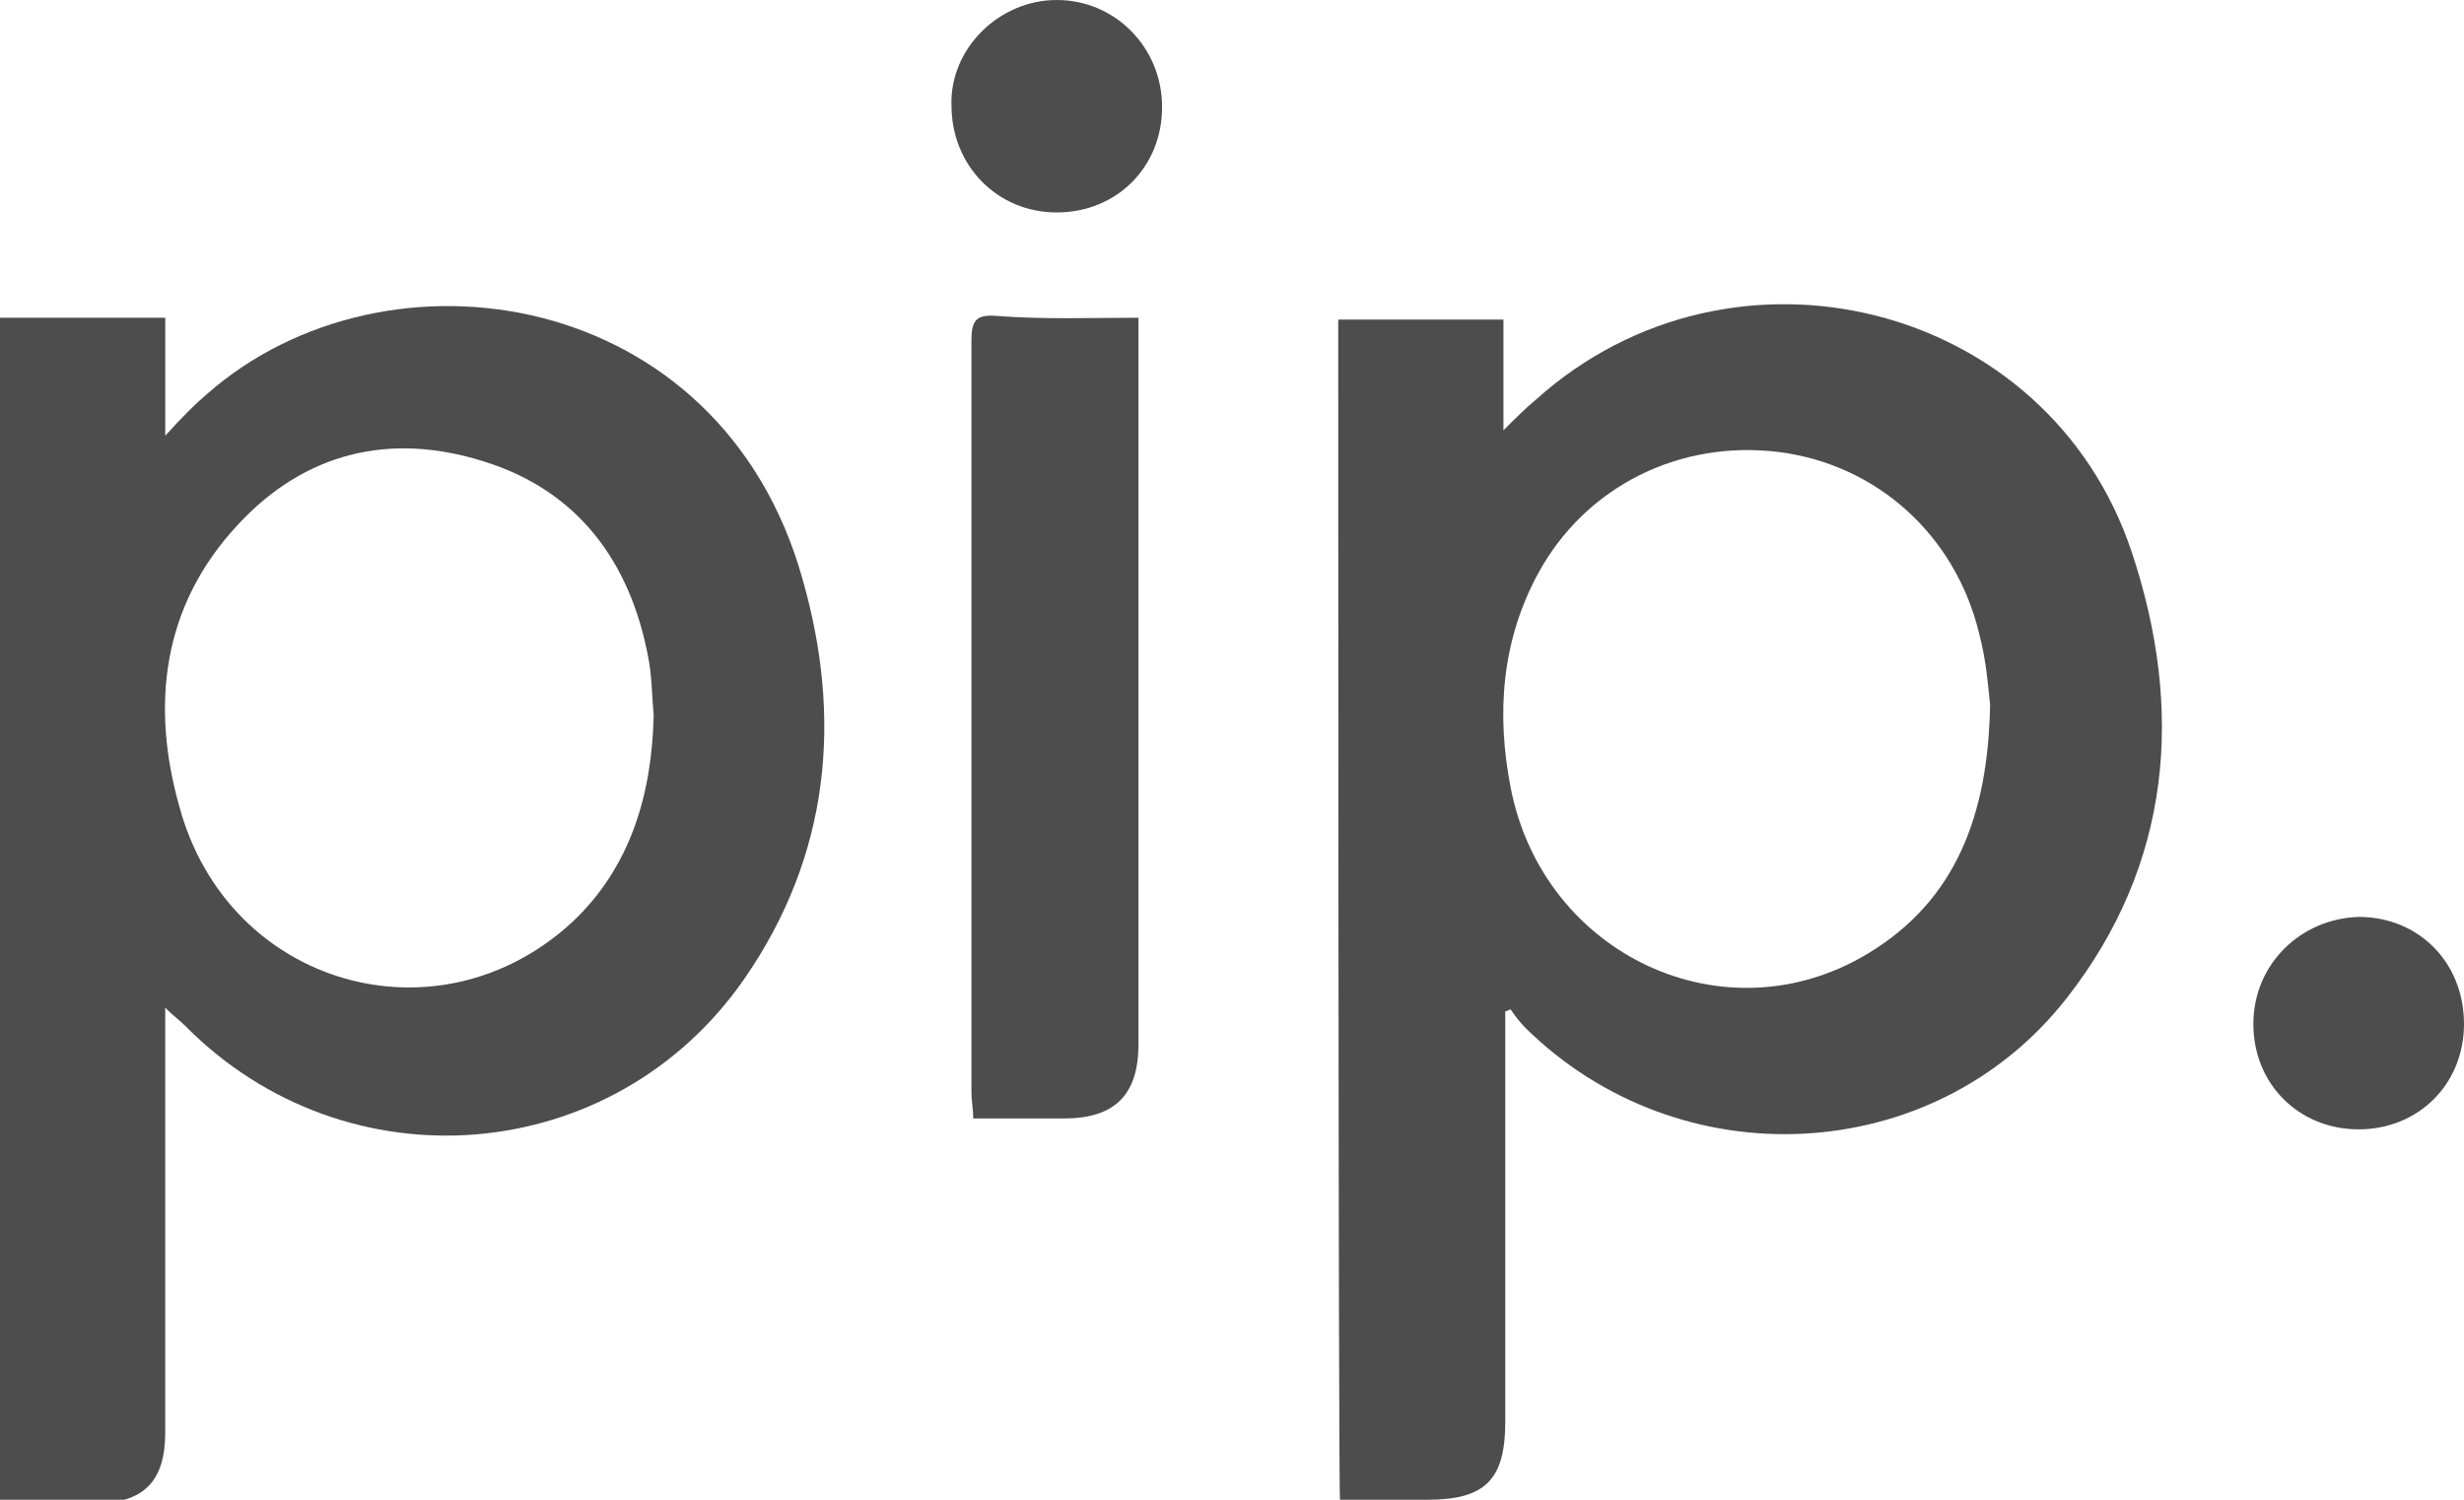 <?xml version="1.0" encoding="UTF-8"?> <svg xmlns="http://www.w3.org/2000/svg" xmlns:xlink="http://www.w3.org/1999/xlink" version="1.1" id="a" x="0px" y="0px" viewBox="0 0 135.7 82.6" style="enable-background:new 0 0 135.7 82.6;" xml:space="preserve"> <style type="text/css"> .st0{fill:#4D4D4D;} </style> <path class="st0" d="M0,17.5h9.1V24c0.9-1,1.6-1.7,2.3-2.3c9.9-8.7,28.3-5.9,32.8,10.2c2.2,7.7,1.5,15.2-3.2,22 c-7.2,10.4-21.9,11.6-30.8,2.6c-0.3-0.3-0.6-0.5-1.1-1c0,0.7,0,1.1,0,1.5c0,7.3,0,14.6,0,21.9c0,2.7-1.2,3.9-3.9,3.9 c-1.8,0-3.5-0.1-5.3-0.1C0,82.6,0,17.5,0,17.5z M36,39.4c-0.1-1.1-0.1-2.2-0.3-3.2c-1-5.3-3.9-9.2-9.1-10.8 c-5.1-1.6-9.8-0.5-13.5,3.5c-4.2,4.5-4.8,10-3.2,15.6c2.7,9.8,14.2,13.1,21.6,6.3C34.7,47.8,35.9,43.8,36,39.4z"></path> <path class="st0" d="M73.7,17.6h9.1v6.1c0.7-0.7,1.2-1.2,1.8-1.7c10.8-9.7,28.2-5.4,32.8,8.4c2.9,8.7,2.2,17.2-3.6,24.6 c-7.3,9.3-21.3,10-29.8,1.6c-0.3-0.3-0.6-0.7-0.8-1c-0.1,0-0.2,0.1-0.3,0.1c0,0.4,0,0.8,0,1.2c0,7.1,0,14.3,0,21.4 c0,3.2-1.1,4.3-4.3,4.3c-1.6,0-3.1,0-4.8,0C73.7,82.6,73.7,17.6,73.7,17.6z M109.6,38.8c-0.1-0.9-0.2-2.4-0.6-3.9 c-1.3-5.4-5.6-9.3-11-10c-5.5-0.7-10.7,1.9-13.3,6.7c-2,3.7-2.3,7.7-1.5,11.8c1.8,9.2,11.8,13.9,19.7,9.1 C107.7,49.6,109.5,44.9,109.6,38.8L109.6,38.8z"></path> <path class="st0" d="M62.7,17.5V19c0,12.8,0,25.7,0,38.5c0,2.8-1.3,4.1-4.1,4.1c-1.6,0-3.3,0-5,0c0-0.5-0.1-1-0.1-1.4 c0-13.8,0-27.6,0-41.4c0-1.1,0.2-1.5,1.4-1.4C57.5,17.6,60,17.5,62.7,17.5z"></path> <path class="st0" d="M129.9,62.2c-3.3,0-5.8-2.5-5.8-5.8c0-3.3,2.6-5.8,5.8-5.9c3.3,0,5.8,2.5,5.8,5.9 C135.7,59.7,133.2,62.2,129.9,62.2L129.9,62.2z"></path> <path class="st0" d="M64,5.9c0,3.3-2.5,5.8-5.8,5.8c-3.3,0-5.8-2.6-5.8-5.9C52.3,2.7,55,0,58.2,0C61.4,0,64,2.6,64,5.9L64,5.9z"></path> </svg> 